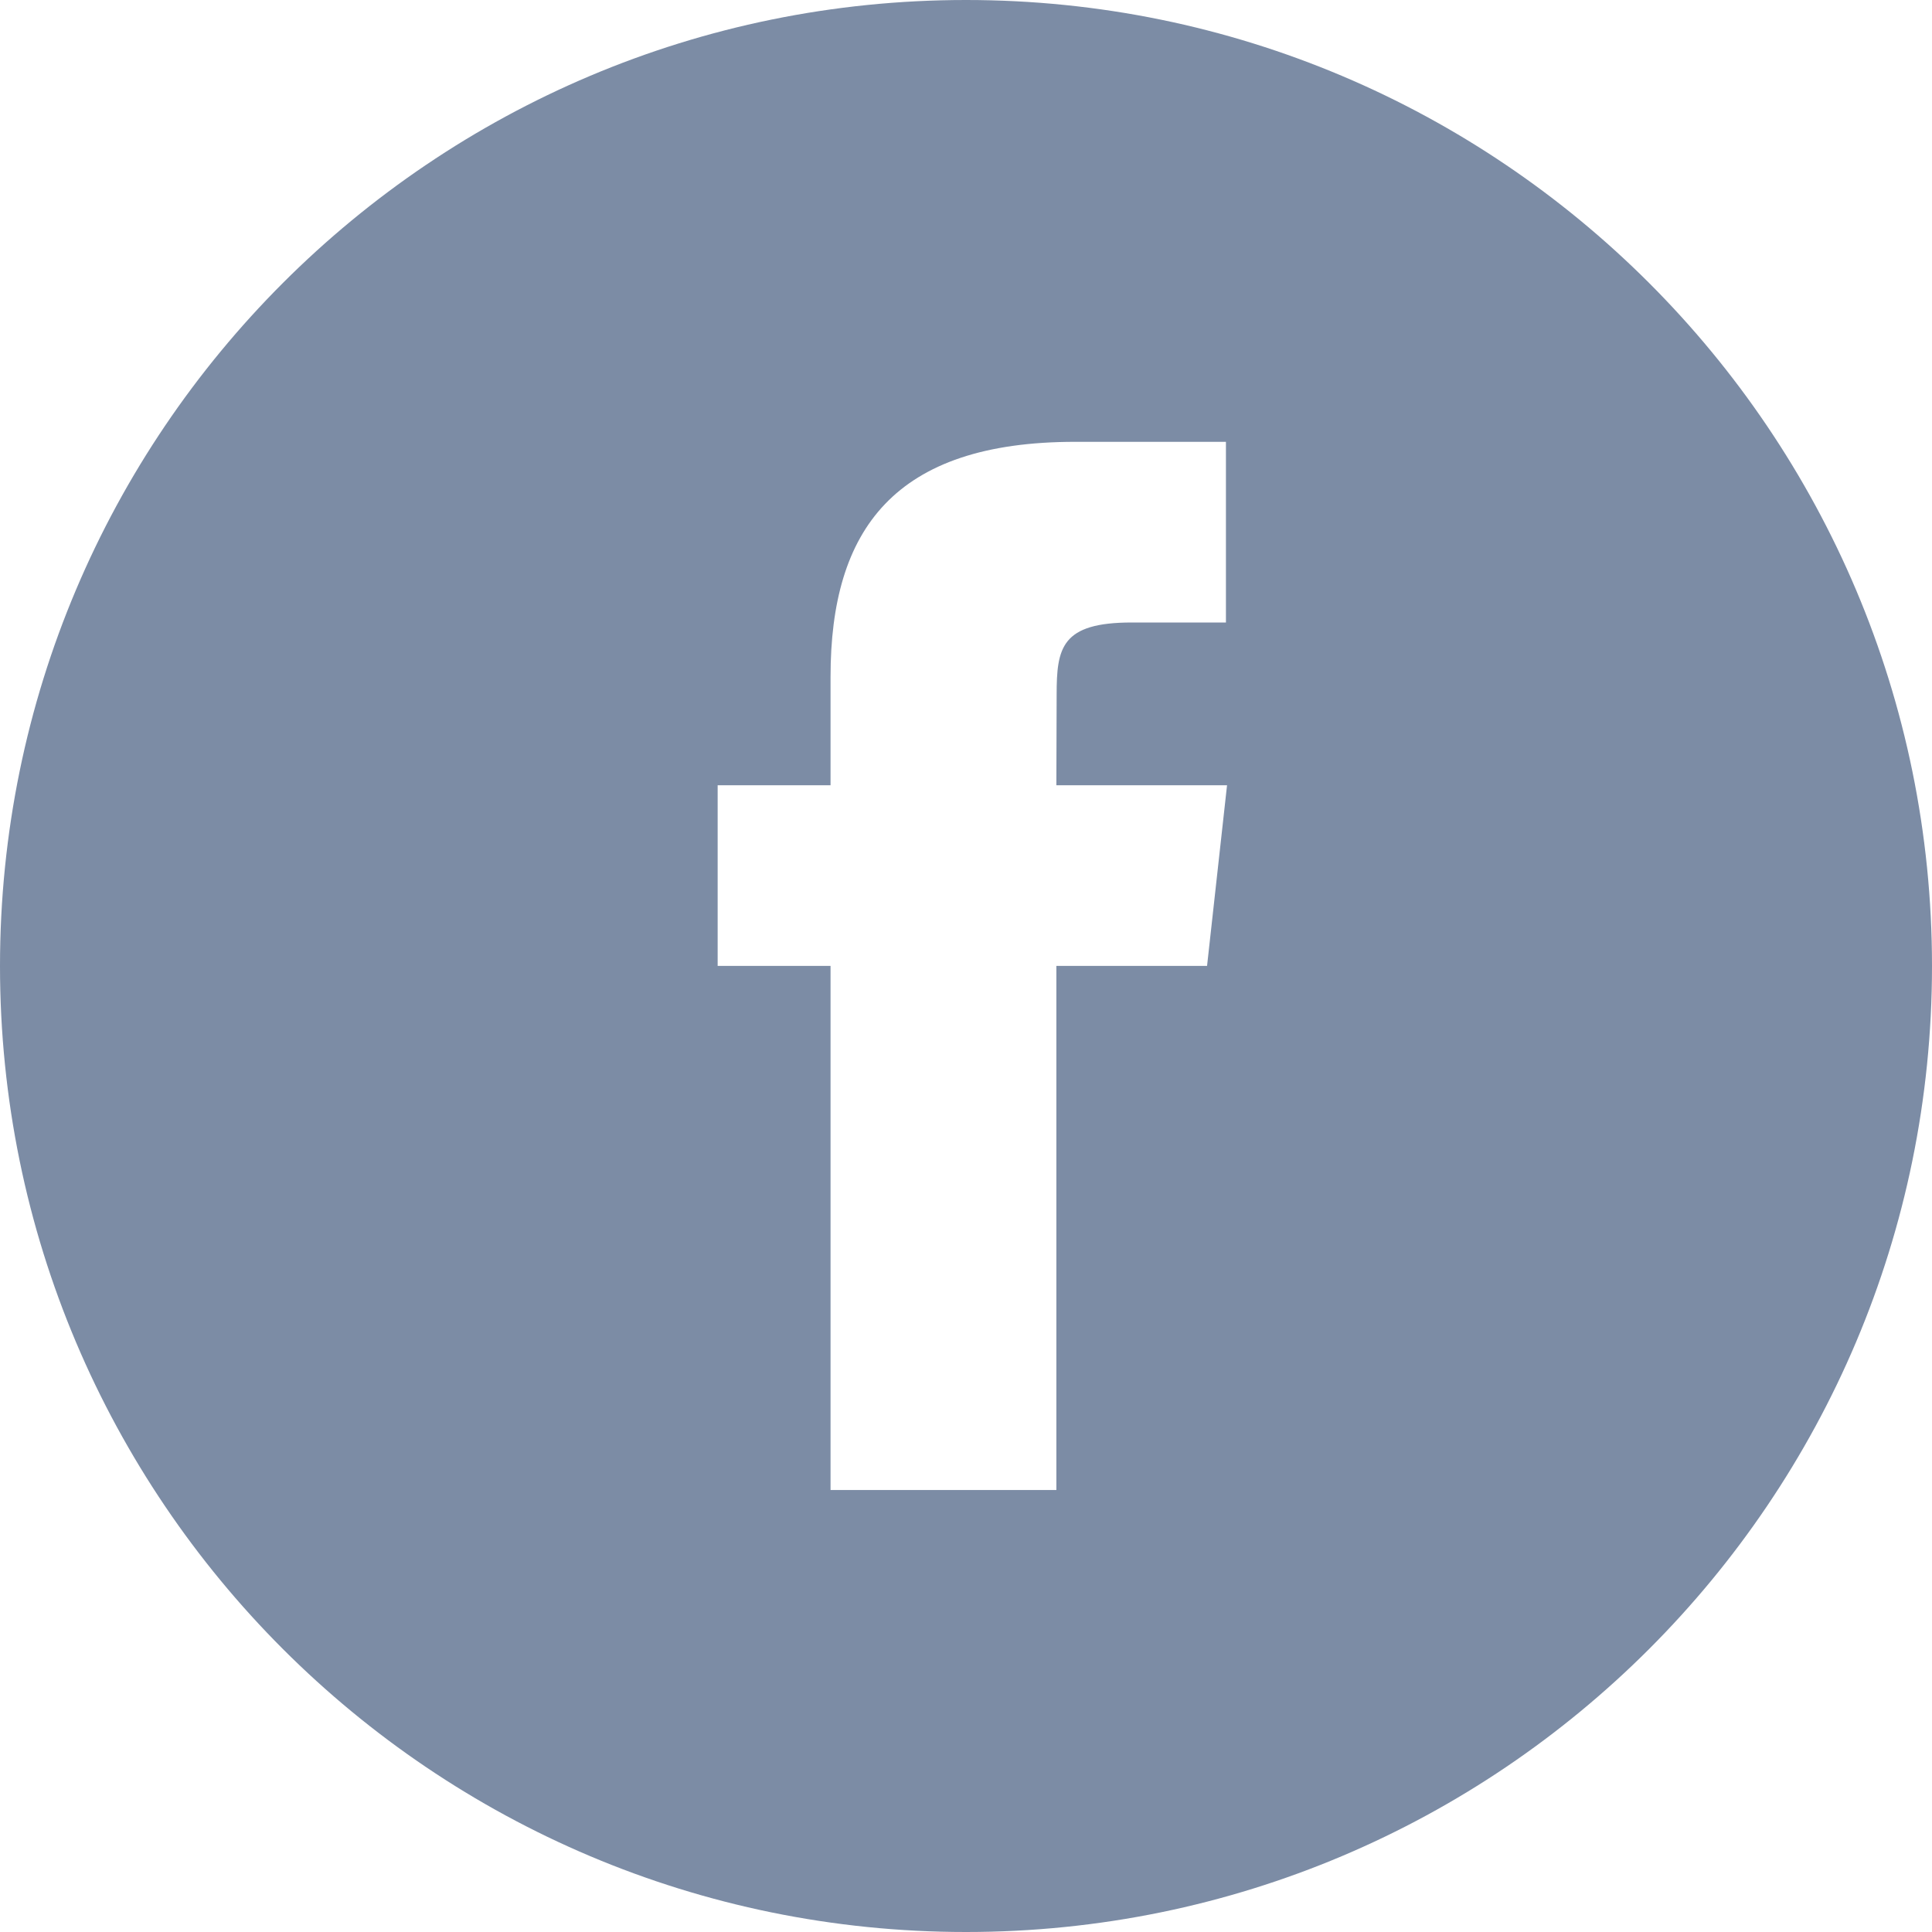 <?xml version="1.0" encoding="UTF-8"?>
<svg width="35px" height="35px" viewBox="0 0 35 35" version="1.1" xmlns="http://www.w3.org/2000/svg" xmlns:xlink="http://www.w3.org/1999/xlink">
    <!-- Generator: Sketch 43.2 (39069) - http://www.bohemiancoding.com/sketch -->
    <title>Shape</title>
    <desc>Created with Sketch.</desc>
    <defs></defs>
    <g id="Symbols" stroke="none" stroke-width="1" fill="none" fill-rule="evenodd">
        <g id="footer" transform="translate(-975, -239)" fill="#7C8CA5">
            <g id="social">
                <g transform="translate(975, 239)">
                    <path d="M17.5,35 C7.835,35 0,27.165 0,17.5 C0,7.835 7.835,0 17.5,0 C27.165,0 35,7.835 35,17.5 C35,27.165 27.165,35 17.5,35 L17.5,35 Z M19.142,12.588 C19.142,11.734 19.226,11.277 20.504,11.277 L22.209,11.277 L22.209,8.004 L19.479,8.004 C16.2,8.004 15.046,9.592 15.046,12.261 L15.046,14.226 L13.001,14.226 L13.001,17.498 L15.046,17.498 L15.046,26.993 L19.137,26.993 L19.137,17.498 L21.867,17.498 L22.229,14.226 L19.137,14.226 L19.142,12.588 L19.142,12.588 Z" id="Shape"></path>
                </g>
            </g>
        </g>
    </g>
</svg>